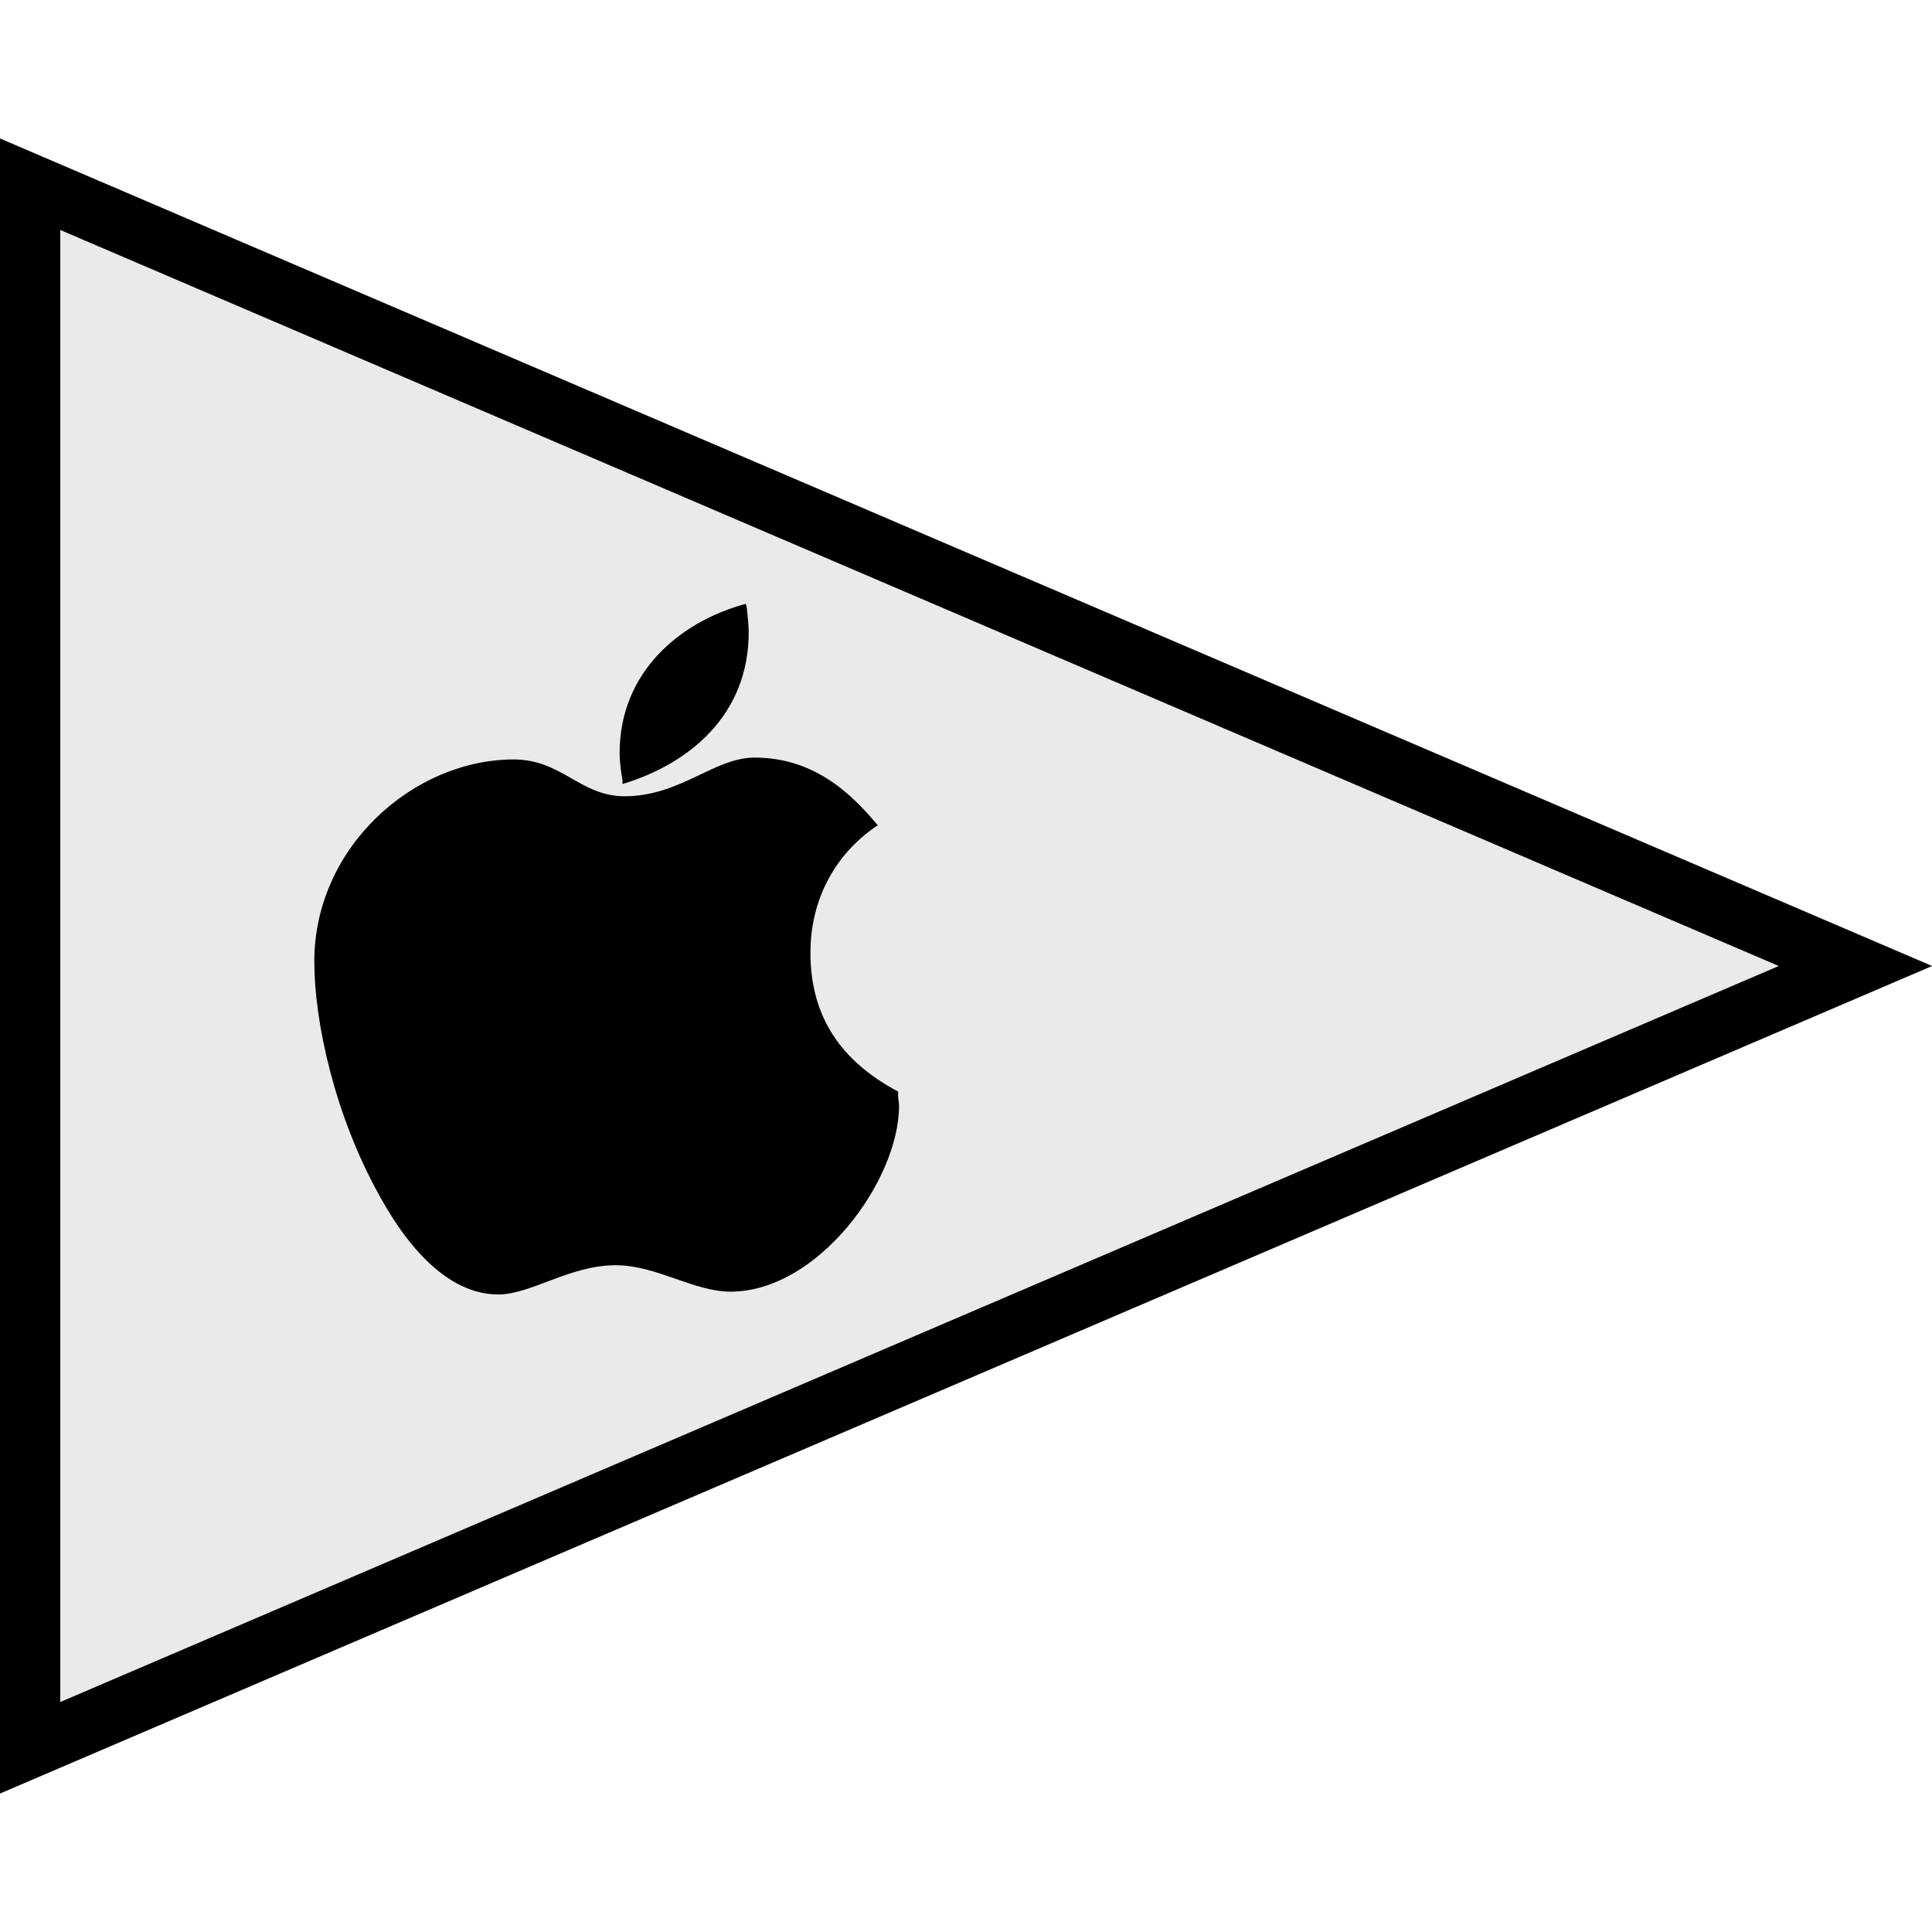 <?xml version="1.0" ?><svg enable-background="new 0 0 64 64" version="1.1" viewBox="0 0 64 64" xml:space="preserve" xmlns="http://www.w3.org/2000/svg" xmlns:xlink="http://www.w3.org/1999/xlink"><g id="Filled"><g><g><g><g><polygon fill="#EAEAEA" points="61.464,32 0.997,57.898 0.997,6.102      "/><path d="M-0.004,59.415V4.585L64.004,32L-0.004,59.415z M1.996,7.618v48.764L58.924,32L1.996,7.618z"/></g></g></g><g><path d="M29.751,36.315V36.16c-1.882-1-2.904-2.469-2.904-4.595c0-1.719,0.766-3.22,2.17-4.188l0.064-0.031     c-0.925-1.125-2.17-2.25-4.085-2.25c-1.34,0-2.457,1.281-4.308,1.281c-1.468,0-2.075-1.219-3.67-1.219     c-3.319,0-6.606,2.907-6.606,6.689c0,2.001,0.67,5.096,2.17,7.783c1.085,1.969,2.425,3.251,3.925,3.251     c1.085,0,2.361-0.969,3.893-0.969c1.34,0,2.585,0.876,3.797,0.876c2.905,0,5.585-3.688,5.585-6.157     C29.783,36.504,29.751,36.41,29.751,36.315z"/></g><g><path d="M20.621,25.972c2.17-0.656,4.181-2.251,4.181-5.033c0-0.219-0.032-0.5-0.064-0.812l-0.032-0.125     c-2.202,0.593-4.18,2.281-4.18,4.938c0,0.25,0.032,0.563,0.095,0.907L20.621,25.972L20.621,25.972z"/></g></g></g></svg>